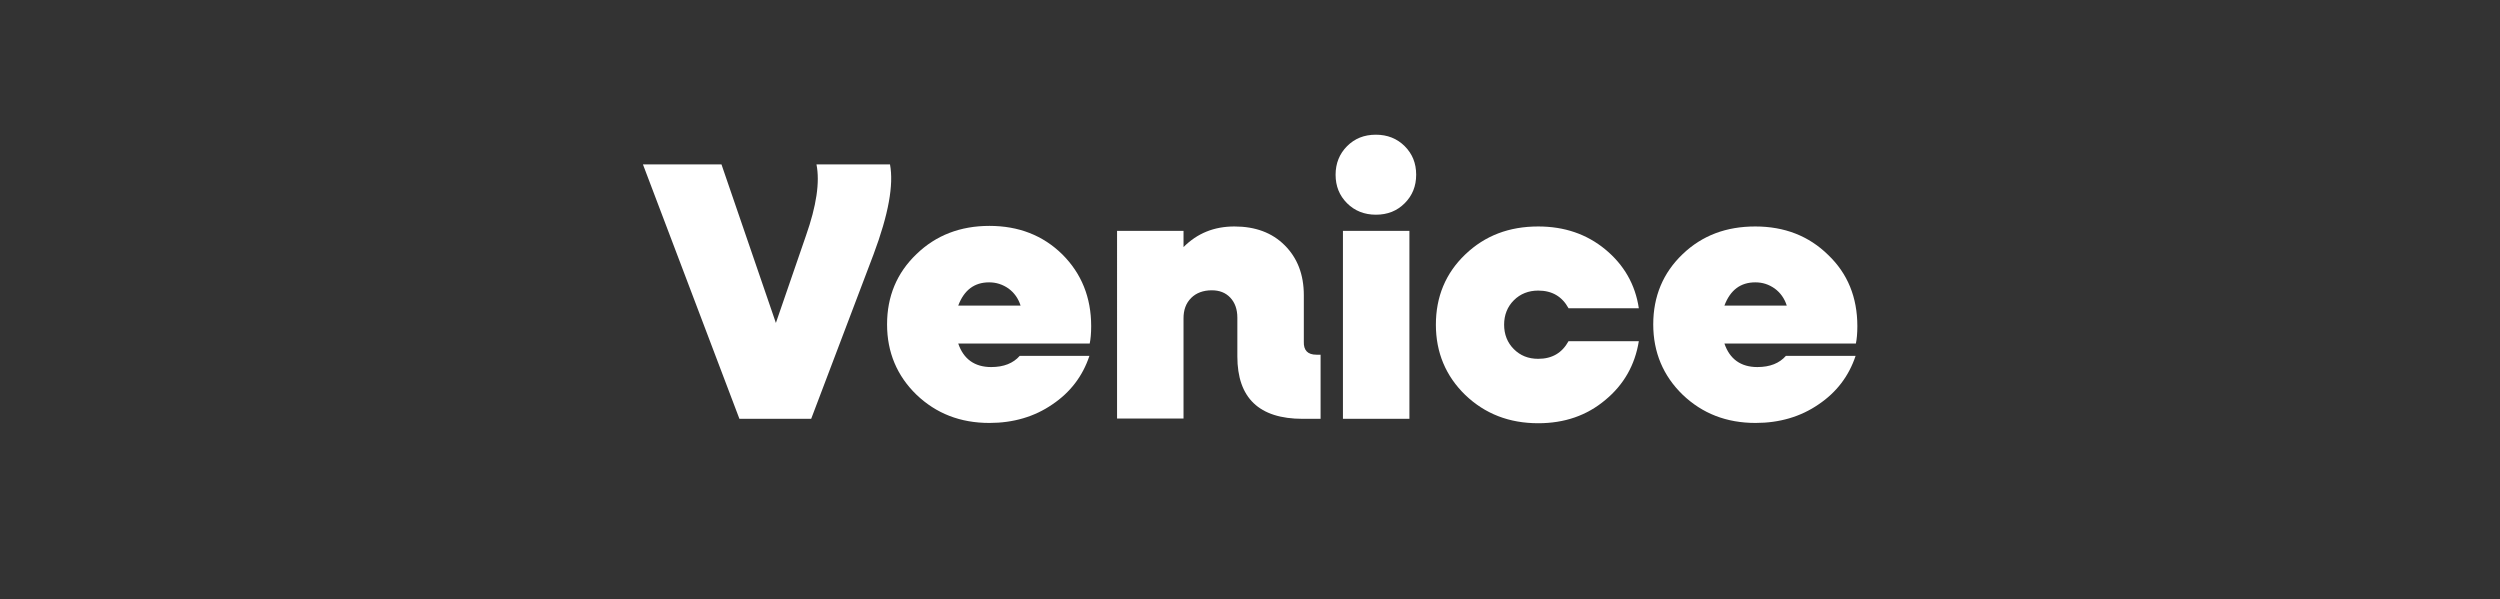 <?xml version="1.0" encoding="utf-8"?>
<!-- Generator: Adobe Illustrator 24.2.3, SVG Export Plug-In . SVG Version: 6.00 Build 0)  -->
<svg version="1.1" id="Layer_1" xmlns="http://www.w3.org/2000/svg" xmlns:xlink="http://www.w3.org/1999/xlink" x="0px" y="0px"
	 viewBox="0 0 850 203.8" style="enable-background:new 0 0 850 203.8;" xml:space="preserve">
<rect x="0" y="0" width="850" height="203.8" fill="#333333" stroke="none"/>
<style type="text/css">
	.st0{fill:#FFFFFF;}
</style>
<g>
	<path class="st0" d="M302.6,55.9c1.3,6.9-0.5,17-5.6,30.6l-21.2,55.9h-24.4l-32.8-86.5h26.7l18.5,53.9L274,80.2
		c3.6-10.2,4.8-18.3,3.6-24.3H302.6z"/>
	<path class="st0" d="M371,110.9c0,2.5-0.2,4.5-0.5,5.9h-44.7c1.8,5.3,5.6,8,11.2,8c4.3,0,7.5-1.3,9.7-3.8h23.7
		c-2.3,6.9-6.5,12.4-12.6,16.5c-6.1,4.2-13.3,6.3-21.4,6.3c-9.9,0-18.1-3.2-24.8-9.6c-6.6-6.4-10-14.4-10-23.9s3.3-17.5,10-23.9
		c6.6-6.4,14.9-9.6,24.8-9.6c9.9,0,18.2,3.2,24.8,9.7C367.7,93,371,101.1,371,110.9z M336.3,96c-5,0-8.5,2.6-10.5,7.9h21.2
		c-0.8-2.5-2.2-4.4-4.1-5.8C340.9,96.7,338.7,96,336.3,96z"/>
	<path class="st0" d="M447.6,120.6h1.4v21.8h-6.1c-14.8,0-22.2-7.1-22.2-21.2V108c0-2.8-0.8-5.1-2.4-6.8c-1.6-1.7-3.7-2.5-6.3-2.5
		c-2.9,0-5.3,0.9-7,2.6c-1.8,1.8-2.6,4.1-2.6,6.9v34.1h-22.6V78.5h22.6V84c4.7-4.7,10.4-7,17.3-7c7.1,0,12.8,2.1,17.1,6.4
		c4.3,4.3,6.5,9.9,6.5,17v15.8C443.2,119.1,444.6,120.6,447.6,120.6z"/>
	<path class="st0" d="M477.6,69.1c-2.6,2.6-5.8,3.9-9.8,3.9c-3.9,0-7.2-1.3-9.8-3.9c-2.6-2.6-3.9-5.8-3.9-9.7c0-3.8,1.3-7.1,3.9-9.7
		c2.6-2.6,5.8-3.9,9.8-3.9c3.9,0,7.2,1.3,9.8,3.9c2.6,2.6,3.9,5.8,3.9,9.7C481.5,63.3,480.2,66.5,477.6,69.1z M456.6,142.4V78.5
		h22.6v63.9H456.6z"/>
	<path class="st0" d="M523,143.9c-9.9,0-18.1-3.2-24.8-9.6c-6.6-6.4-10-14.4-10-23.9s3.3-17.5,10-23.9S513.1,77,523,77
		c8.9,0,16.5,2.6,22.8,7.8c6.3,5.2,10.2,11.9,11.4,20h-23.9c-2.2-4-5.6-6-10.3-6c-3.3,0-6.1,1.1-8.3,3.3c-2.2,2.2-3.3,5-3.3,8.3
		c0,3.3,1.1,6.1,3.3,8.3c2.2,2.2,4.9,3.3,8.3,3.3c4.7,0,8.1-2,10.3-6h23.9c-1.3,8.1-5.1,14.8-11.4,20
		C539.5,141.3,531.9,143.9,523,143.9z"/>
	<path class="st0" d="M631.5,110.9c0,2.5-0.2,4.5-0.5,5.9h-44.7c1.8,5.3,5.6,8,11.2,8c4.3,0,7.5-1.3,9.7-3.8h23.7
		c-2.3,6.9-6.5,12.4-12.6,16.5c-6.1,4.2-13.3,6.3-21.4,6.3c-9.9,0-18.1-3.2-24.8-9.6c-6.6-6.4-10-14.4-10-23.9s3.3-17.5,10-23.9
		S587,77,596.8,77c9.9,0,18.2,3.2,24.8,9.7C628.2,93,631.5,101.1,631.5,110.9z M596.8,96c-5,0-8.5,2.6-10.5,7.9h21.2
		c-0.8-2.5-2.2-4.4-4.1-5.8C601.4,96.7,599.3,96,596.8,96z"/>
</g>
</svg>
